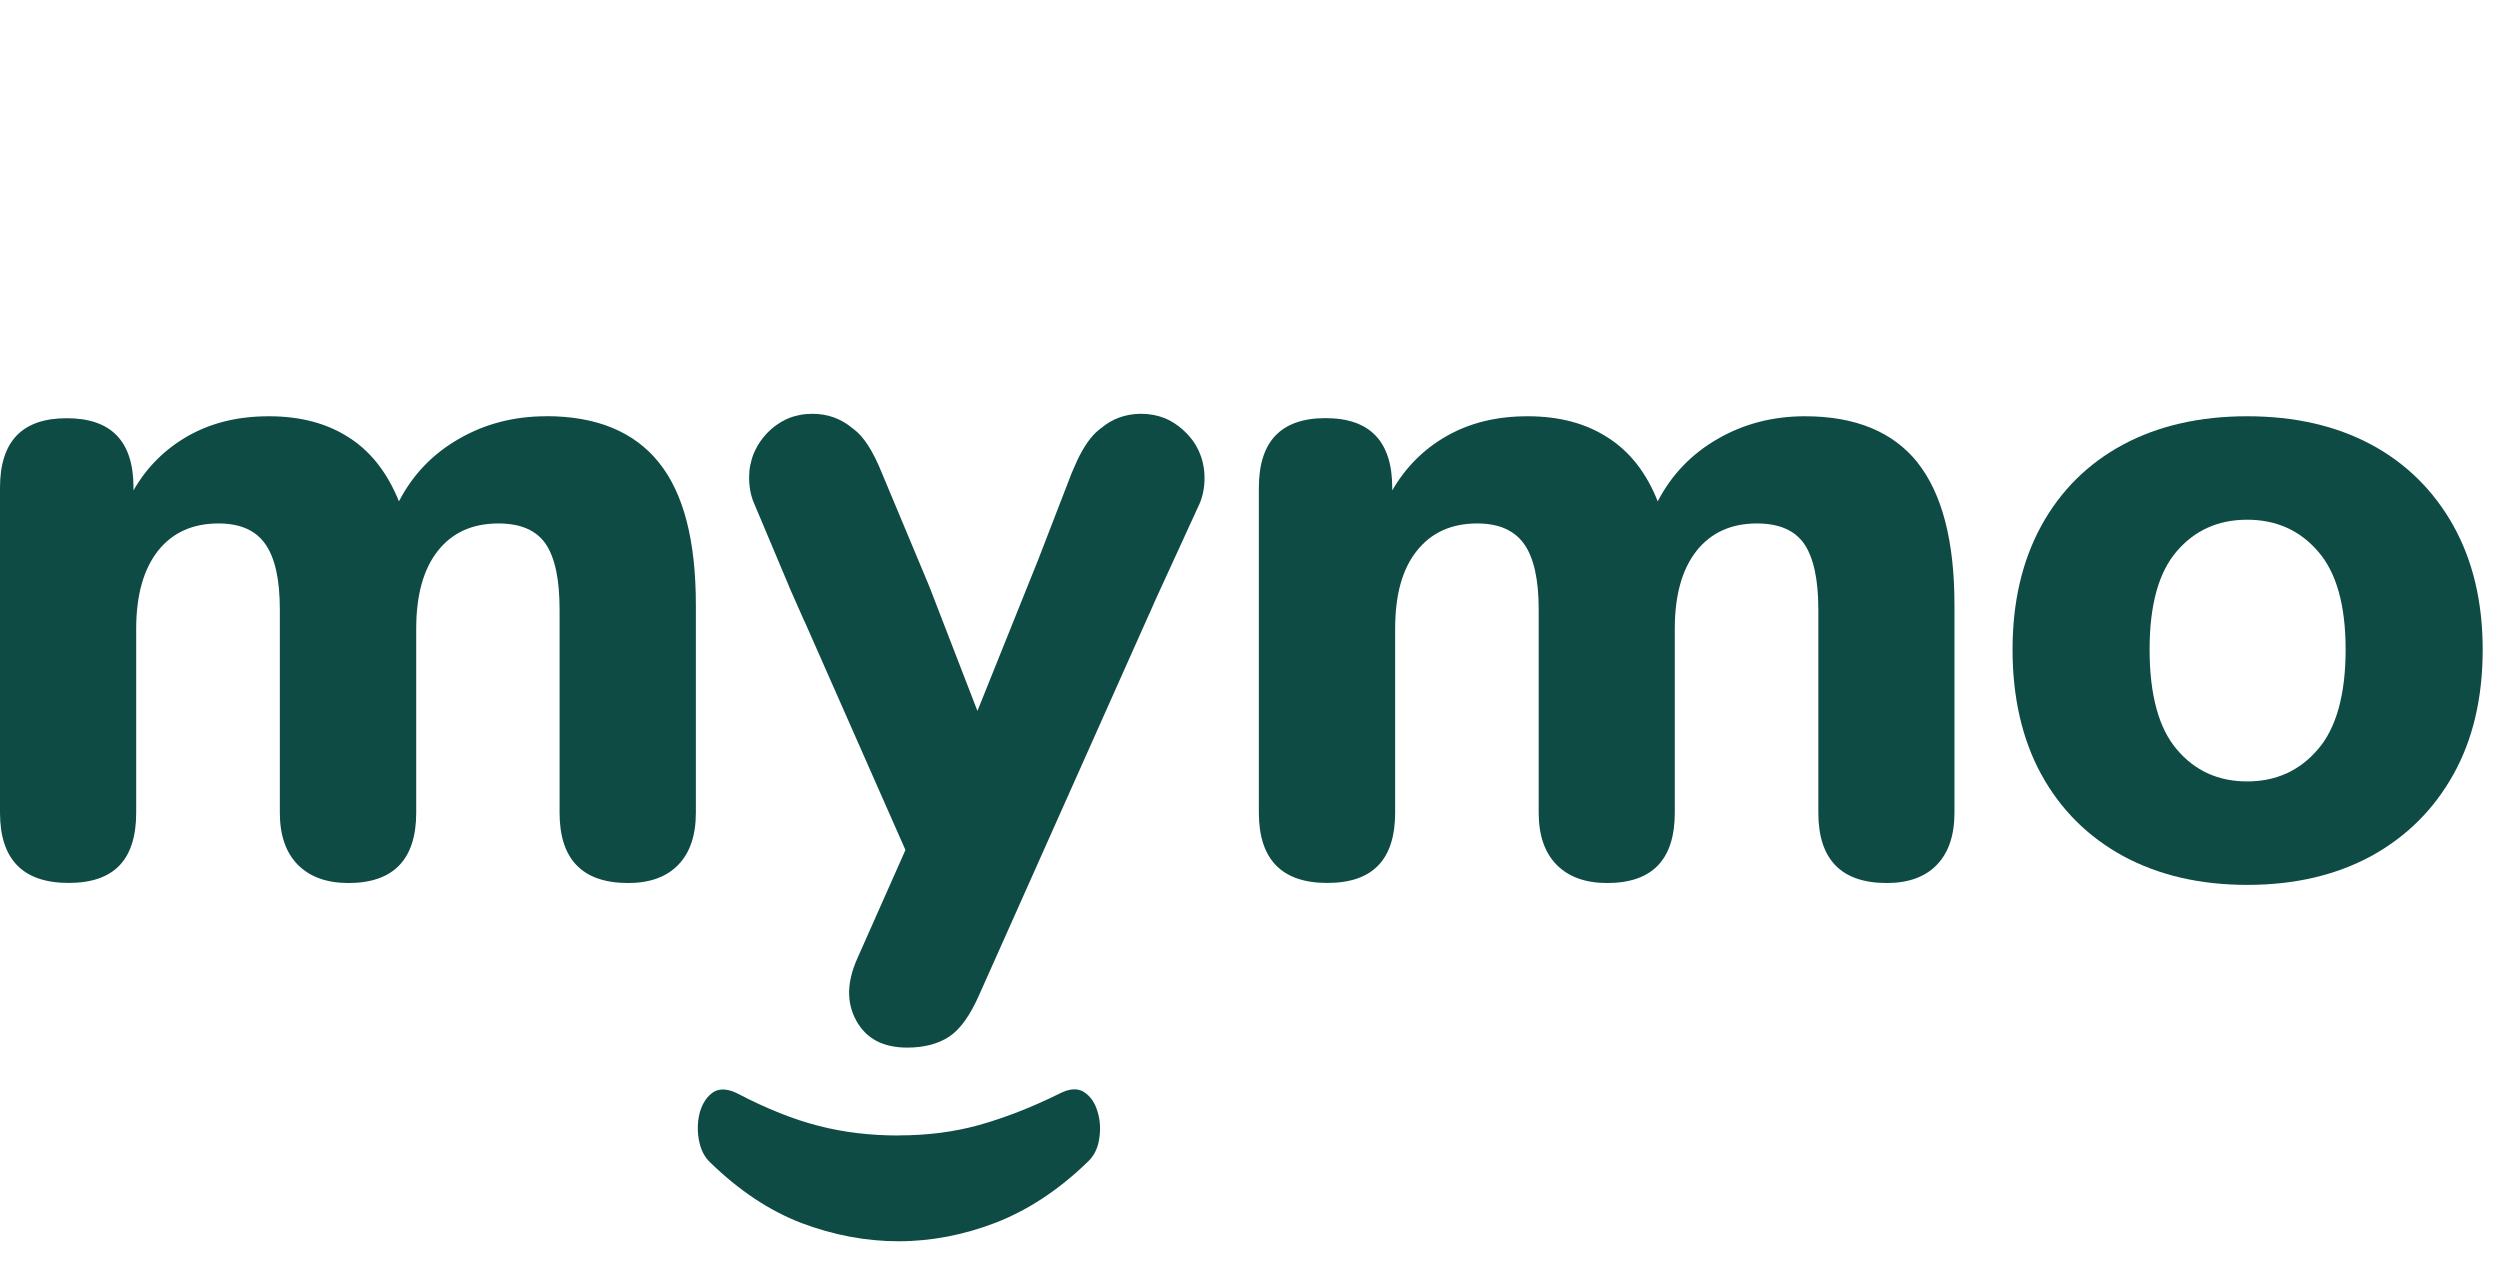 <svg xmlns="http://www.w3.org/2000/svg" fill="none" viewBox="0 0 107 54" height="54" width="107">
<g clip-path="url(#clip0_1677_845)">
<path fill="#0E4B44" d="M38.462 48.599C37.255 48.599 36.115 48.466 35.028 48.185C33.956 47.911 32.813 47.451 31.595 46.817C31.171 46.596 30.807 46.573 30.534 46.741C30.268 46.919 30.076 47.197 29.96 47.581C29.855 47.957 29.837 48.356 29.908 48.766C29.983 49.188 30.14 49.511 30.395 49.751C31.628 50.952 32.929 51.819 34.305 52.347C35.677 52.864 37.064 53.126 38.458 53.126C39.853 53.126 41.259 52.856 42.623 52.328C44.006 51.788 45.307 50.933 46.533 49.747C46.81 49.5 46.979 49.169 47.043 48.763C47.11 48.352 47.092 47.953 46.975 47.577C46.863 47.193 46.668 46.916 46.391 46.737C46.121 46.566 45.764 46.585 45.333 46.813C44.134 47.406 42.987 47.847 41.896 48.154C40.824 48.451 39.681 48.595 38.458 48.595L38.462 48.599Z"></path>
<path fill="#0E4B44" d="M106.259 27.805C106.259 25.768 105.84 24 105.004 22.499C104.164 20.998 102.991 19.838 101.491 19.029C99.977 18.219 98.204 17.816 96.179 17.816C94.155 17.816 92.382 18.219 90.868 19.029C89.368 19.835 88.198 20.994 87.37 22.499C86.545 24.008 86.137 25.775 86.137 27.805C86.137 29.834 86.545 31.648 87.37 33.149C88.198 34.658 89.368 35.817 90.868 36.638C92.378 37.455 94.148 37.873 96.179 37.873C98.211 37.873 99.977 37.459 101.491 36.638C102.991 35.813 104.164 34.654 105.004 33.149C105.84 31.651 106.259 29.869 106.259 27.805ZM93.162 23.597C93.938 22.693 94.942 22.244 96.179 22.244C97.416 22.244 98.428 22.693 99.208 23.597C99.995 24.491 100.393 25.897 100.393 27.805C100.393 29.713 99.995 31.165 99.208 32.069C98.428 32.985 97.416 33.445 96.179 33.445C94.942 33.445 93.938 32.989 93.162 32.069C92.393 31.161 92.003 29.736 92.003 27.805C92.003 25.874 92.393 24.498 93.162 23.597Z"></path>
<path fill="#0E4B44" d="M82.076 19.8C81.019 18.482 79.411 17.816 77.252 17.816C75.887 17.816 74.643 18.136 73.522 18.782C72.401 19.424 71.546 20.314 70.95 21.458C70.467 20.234 69.751 19.318 68.802 18.721C67.869 18.117 66.729 17.816 65.387 17.816C64.045 17.816 62.921 18.098 61.927 18.656C60.945 19.215 60.162 19.994 59.588 20.99V20.876C59.588 18.888 58.632 17.896 56.732 17.896C54.831 17.896 53.879 18.888 53.879 20.876V34.779C53.879 36.782 54.857 37.79 56.81 37.79C58.763 37.79 59.712 36.782 59.712 34.779V26.912C59.712 25.467 60.015 24.358 60.638 23.578C61.26 22.795 62.118 22.404 63.224 22.404C64.154 22.404 64.817 22.7 65.234 23.286C65.65 23.875 65.856 24.81 65.856 26.083V34.783C65.856 35.749 66.111 36.49 66.624 37.014C67.134 37.531 67.858 37.793 68.787 37.793C70.722 37.793 71.681 36.786 71.681 34.783V26.912C71.681 25.467 71.996 24.358 72.611 23.578C73.233 22.795 74.092 22.404 75.197 22.404C76.15 22.404 76.824 22.7 77.225 23.286C77.623 23.875 77.825 24.81 77.825 26.083V34.783C77.825 36.786 78.804 37.793 80.757 37.793C81.686 37.793 82.398 37.531 82.897 37.014C83.403 36.486 83.651 35.749 83.651 34.783V25.886C83.651 23.145 83.118 21.119 82.069 19.797L82.076 19.8Z"></path>
<path fill="#0E4B44" d="M51.296 19.277C51.18 19.022 51.018 18.79 50.816 18.578C50.801 18.562 50.779 18.54 50.752 18.513C50.662 18.418 50.561 18.331 50.456 18.251C50.269 18.11 50.074 17.992 49.868 17.905C49.549 17.776 49.208 17.711 48.844 17.711H48.784C48.151 17.726 47.592 17.928 47.12 18.331H47.116C47.116 18.331 47.116 18.334 47.112 18.334C47.09 18.349 47.071 18.372 47.045 18.387C46.715 18.646 46.396 19.087 46.1 19.718C46.022 19.885 45.947 20.056 45.868 20.246L44.432 23.963L41.834 30.428L39.773 25.096L37.745 20.246C37.377 19.33 36.983 18.71 36.564 18.387C36.537 18.372 36.515 18.349 36.496 18.334C36.496 18.334 36.492 18.334 36.492 18.331H36.489C36.001 17.92 35.428 17.711 34.772 17.711C34.401 17.711 34.059 17.776 33.741 17.905C33.535 17.992 33.336 18.11 33.152 18.251C33.047 18.331 32.946 18.418 32.856 18.513C32.834 18.54 32.807 18.562 32.792 18.578C32.598 18.794 32.436 19.026 32.32 19.277C32.234 19.456 32.17 19.638 32.133 19.832C32.121 19.858 32.118 19.885 32.11 19.912C32.077 20.083 32.062 20.269 32.062 20.455C32.062 20.793 32.114 21.113 32.219 21.409L33.771 25.096H33.767L34.427 26.59V26.578L38.753 36.38L36.702 41.002C36.241 42.025 36.222 42.914 36.65 43.686C37.074 44.457 37.797 44.837 38.828 44.837C39.544 44.837 40.14 44.685 40.623 44.37C41.096 44.058 41.527 43.454 41.913 42.572L49.185 26.278H49.189L49.433 25.719L49.41 25.769L51.27 21.713C51.461 21.337 51.554 20.915 51.554 20.463C51.554 20.273 51.539 20.09 51.502 19.919C51.498 19.893 51.491 19.866 51.487 19.839C51.446 19.645 51.382 19.463 51.3 19.285L51.296 19.277Z"></path>
<path fill="#0E4B44" d="M23.373 17.816C22.008 17.816 20.764 18.136 19.643 18.782C18.522 19.424 17.667 20.313 17.075 21.457C16.58 20.234 15.868 19.318 14.927 18.721C13.994 18.117 12.85 17.816 11.512 17.816C10.174 17.816 9.045 18.098 8.052 18.656C7.059 19.223 6.279 19.998 5.713 20.99V20.876C5.717 18.888 4.765 17.9 2.856 17.9C0.948 17.9 0 18.888 0 20.876V34.779C0 36.782 0.978 37.789 2.939 37.789C4.899 37.789 5.829 36.782 5.829 34.779V26.912C5.829 25.475 6.144 24.365 6.759 23.578C7.381 22.795 8.243 22.404 9.353 22.404C10.283 22.404 10.946 22.7 11.355 23.286C11.771 23.875 11.977 24.798 11.977 26.083V34.783C11.977 35.748 12.232 36.486 12.749 37.014C13.263 37.531 13.986 37.793 14.912 37.793C16.839 37.793 17.814 36.786 17.814 34.783V26.912C17.814 25.475 18.117 24.365 18.739 23.578C19.354 22.795 20.22 22.404 21.334 22.404C22.286 22.404 22.96 22.7 23.361 23.286C23.755 23.875 23.95 24.806 23.95 26.083V34.783C23.95 36.786 24.932 37.793 26.889 37.793C27.815 37.793 28.531 37.531 29.029 37.014C29.535 36.493 29.783 35.748 29.783 34.783V25.885C29.783 23.137 29.258 21.108 28.201 19.797C27.144 18.478 25.532 17.812 23.377 17.812L23.373 17.816Z"></path>
</g>
<defs>
<clipPath id="clip0_1677_845">
<rect fill="white" height="53.129" width="106.259"></rect>
</clipPath>
</defs>
</svg>
